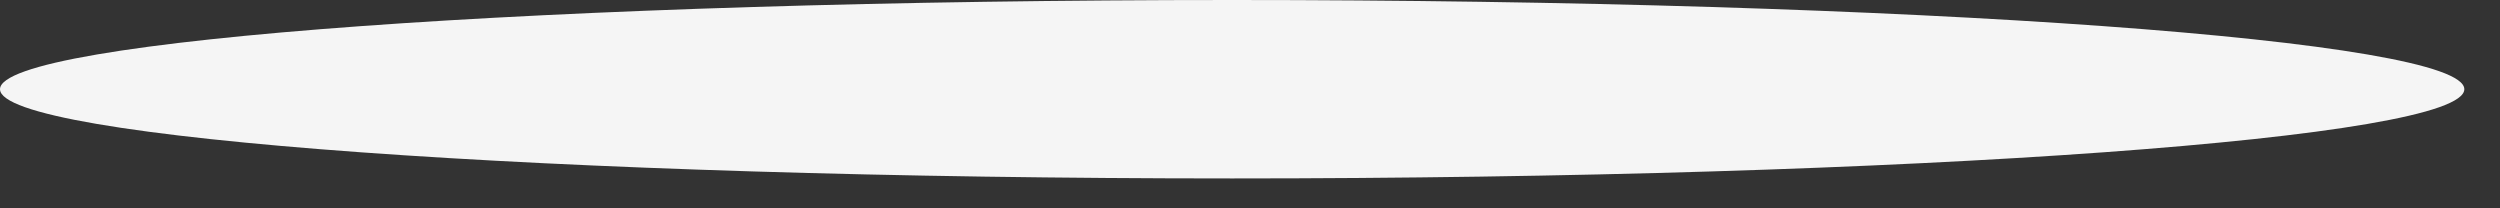 <?xml version="1.0" encoding="utf-8"?>
<svg xmlns="http://www.w3.org/2000/svg" fill="none" height="100%" overflow="visible" preserveAspectRatio="none" style="display: block;" viewBox="0 0 48 4" width="100%">
<rect x="0" y="0" width="48" height="4" fill="#333333" stroke="none"/>
<g id="Vector" style="mix-blend-mode:multiply">
<path d="M23.657 3.426C36.723 3.426 47.315 2.659 47.315 1.713C47.315 0.767 36.723 0 23.657 0C10.592 0 0 0.767 0 1.713C0 2.659 10.592 3.426 23.657 3.426Z" fill="#F5F5F5"/>
</g>
</svg>